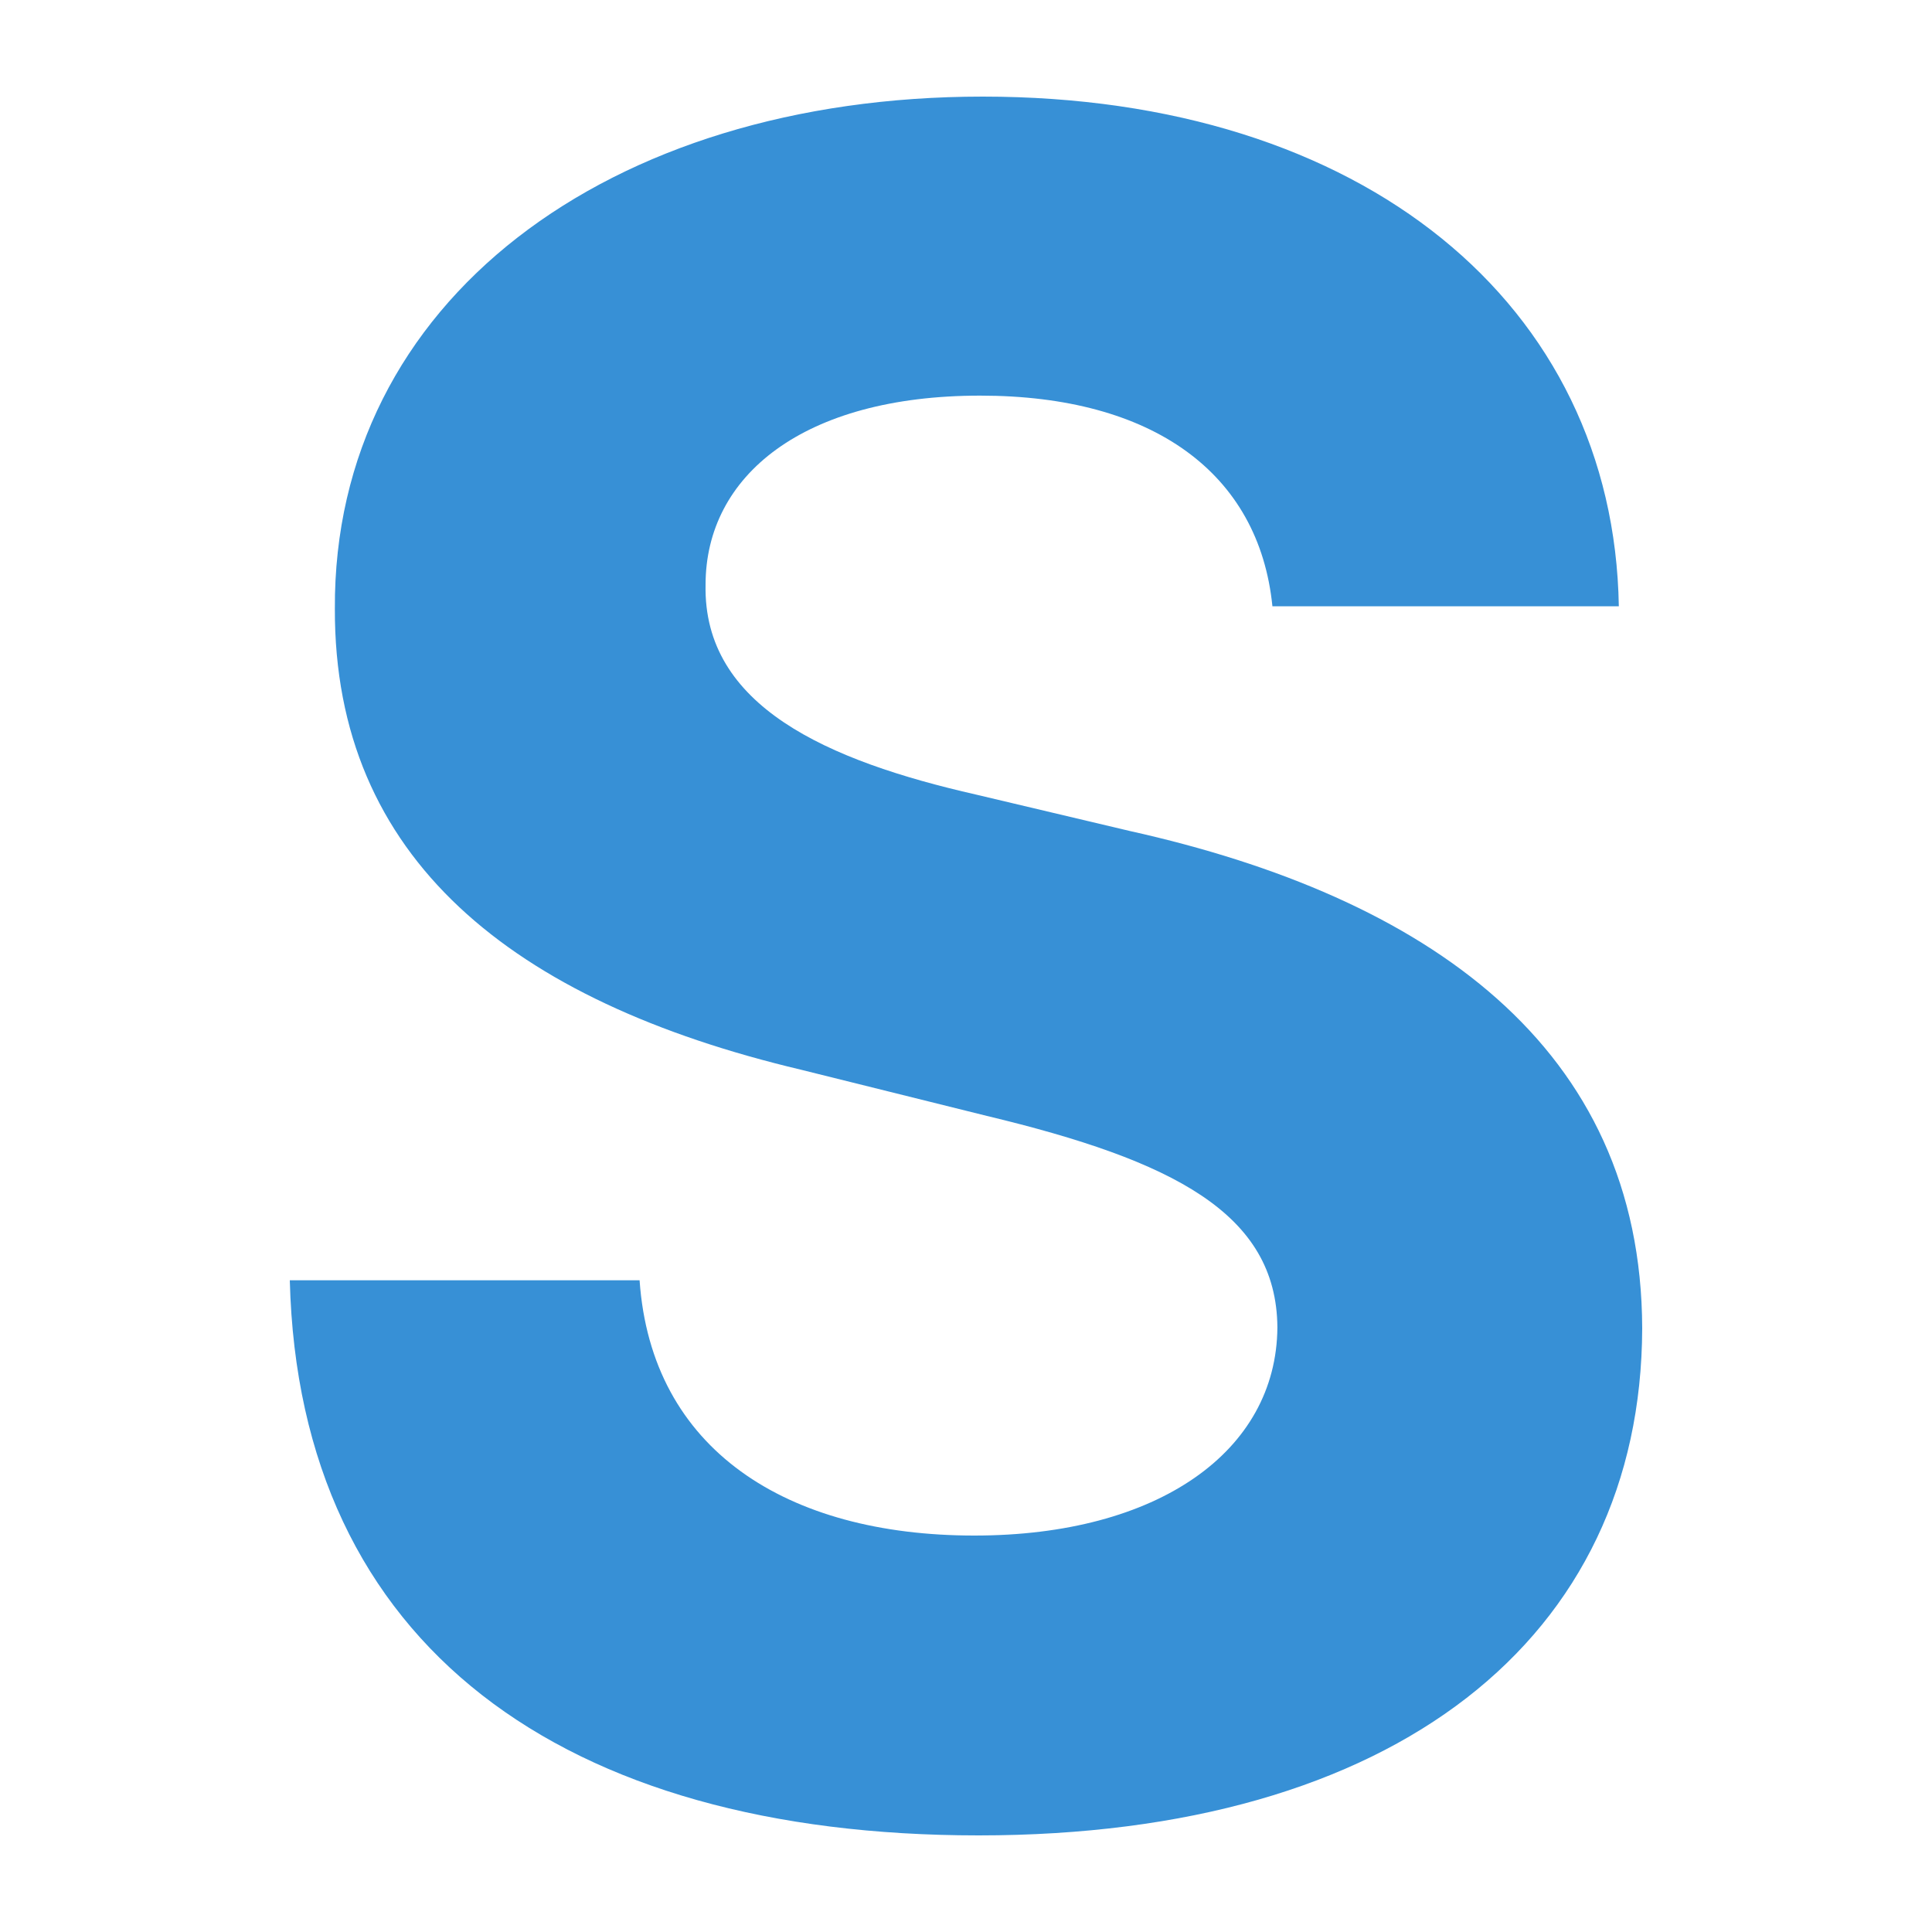 <svg width="40" height="40" fill="none" xmlns="http://www.w3.org/2000/svg"><path d="M26.343 12.552h7.173C33.412 6.31 28.227 2 20.346 2 12.586 2 6.899 6.241 6.933 12.603c-.017 5.165 3.665 8.124 9.645 9.543l3.854.958c3.854.924 5.998 2.018 6.015 4.378-.017 2.566-2.472 4.31-6.274 4.31-3.889 0-6.689-1.779-6.931-5.285H6C6.19 34.084 11.67 38 20.26 38 28.9 38 33.982 33.913 34 27.5c-.017-5.832-4.46-8.928-10.612-10.296l-3.18-.753c-3.077-.7-5.652-1.83-5.6-4.344 0-2.257 2.022-3.916 5.686-3.916 3.578 0 5.773 1.608 6.05 4.361z" fill="#3790D6"/></svg>